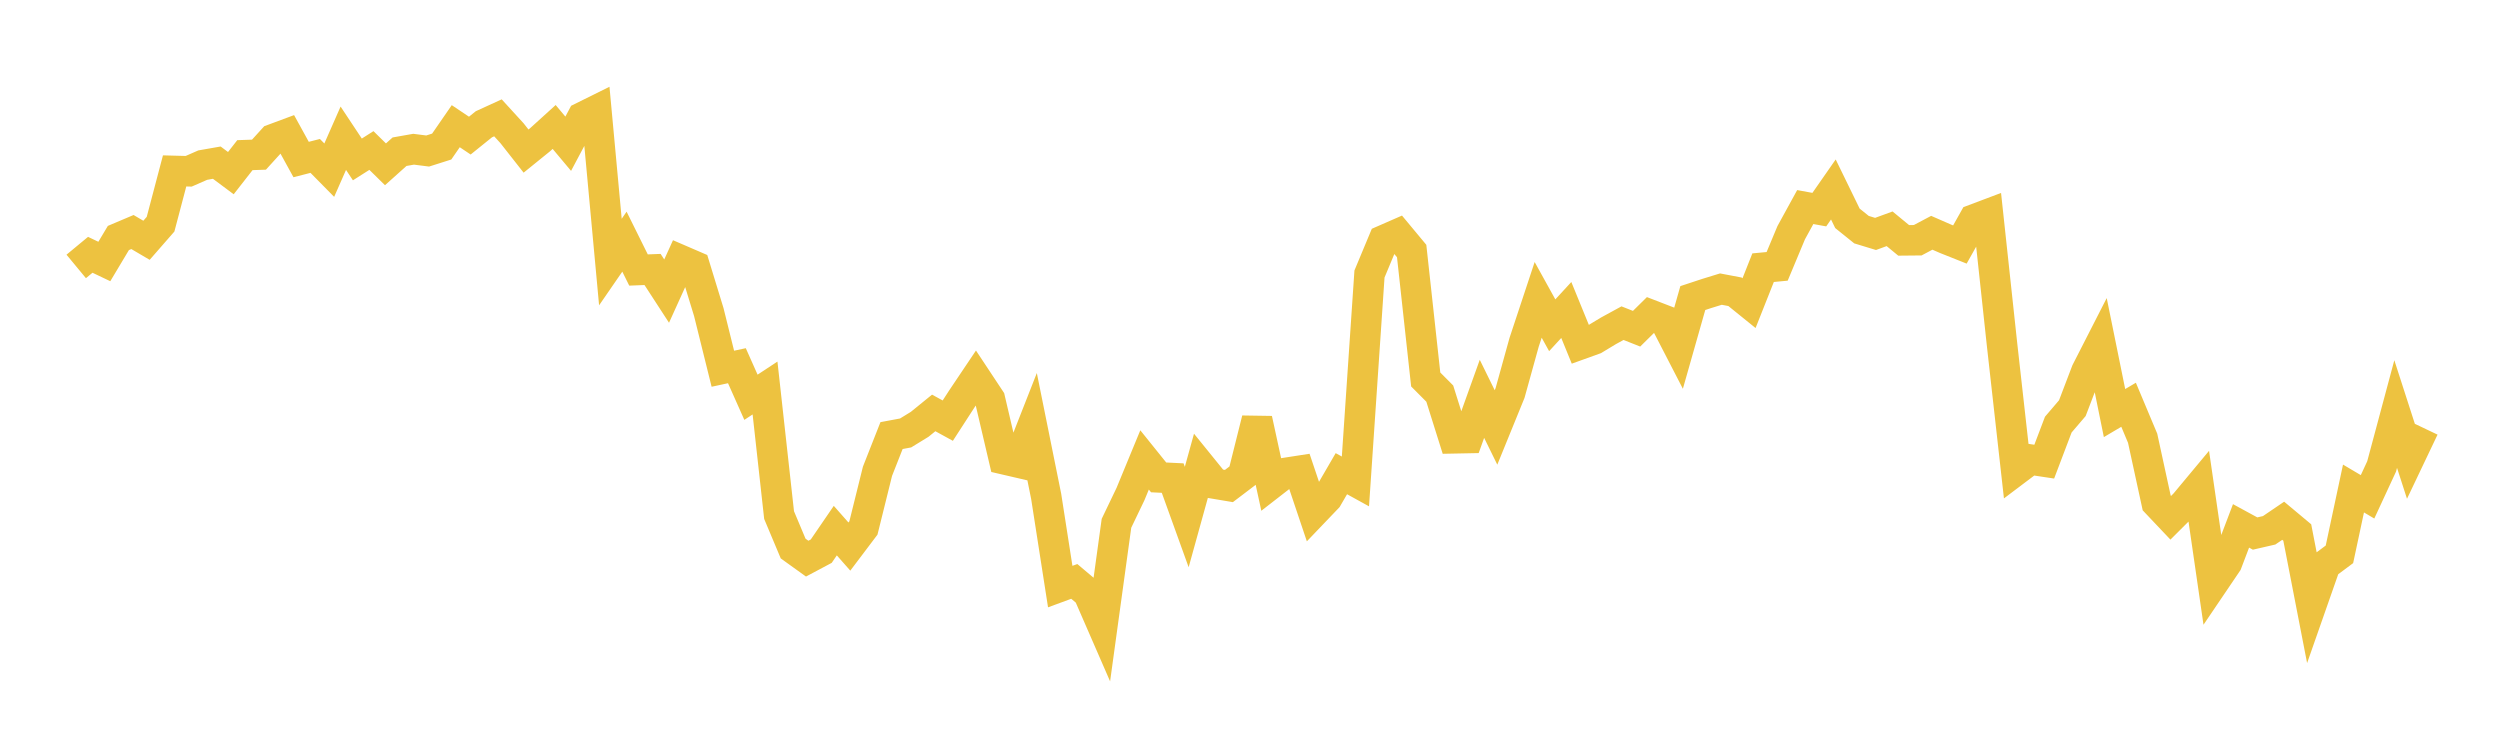 <svg width="164" height="48" xmlns="http://www.w3.org/2000/svg" xmlns:xlink="http://www.w3.org/1999/xlink"><path fill="none" stroke="rgb(237,194,64)" stroke-width="2" d="M5,17.478L5.922,16.715L6.844,17.154L7.766,15.612L8.689,15.221L9.611,15.763L10.533,14.707L11.455,11.212L12.377,11.236L13.299,10.832L14.222,10.67L15.144,11.358L16.066,10.178L16.988,10.146L17.91,9.132L18.832,8.789L19.754,10.465L20.677,10.228L21.599,11.163L22.521,9.069L23.443,10.459L24.365,9.873L25.287,10.779L26.21,9.952L27.132,9.789L28.054,9.907L28.976,9.614L29.898,8.278L30.82,8.896L31.743,8.152L32.665,7.73L33.587,8.738L34.509,9.911L35.431,9.165L36.353,8.329L37.275,9.43L38.198,7.692L39.12,7.235L40.042,17.191L40.964,15.853L41.886,17.713L42.808,17.677L43.731,19.097L44.653,17.065L45.575,17.463L46.497,20.473L47.419,24.189L48.341,23.99L49.263,26.061L50.186,25.453L51.108,33.79L52.03,35.985L52.952,36.647L53.874,36.156L54.796,34.809L55.719,35.855L56.641,34.634L57.563,30.916L58.485,28.574L59.407,28.402L60.329,27.837L61.251,27.088L62.174,27.594L63.096,26.17L64.018,24.797L64.94,26.19L65.862,30.129L66.784,30.343L67.707,27.993L68.629,32.56L69.551,38.48L70.473,38.14L71.395,38.918L72.317,41.034L73.24,34.328L74.162,32.406L75.084,30.171L76.006,31.317L76.928,31.362L77.85,33.917L78.772,30.589L79.695,31.728L80.617,31.883L81.539,31.183L82.461,27.497L83.383,31.743L84.305,31.027L85.228,30.884L86.15,33.625L87.072,32.661L87.994,31.074L88.916,31.582L89.838,17.975L90.76,15.763L91.683,15.359L92.605,16.468L93.527,24.894L94.449,25.82L95.371,28.754L96.293,28.736L97.216,26.163L98.138,28.041L99.06,25.778L99.982,22.454L100.904,19.671L101.826,21.338L102.749,20.335L103.671,22.591L104.593,22.259L105.515,21.702L106.437,21.199L107.359,21.564L108.281,20.655L109.204,21.011L110.126,22.798L111.048,19.553L111.97,19.249L112.892,18.965L113.814,19.14L114.737,19.886L115.659,17.56L116.581,17.473L117.503,15.265L118.425,13.583L119.347,13.752L120.269,12.429L121.192,14.323L122.114,15.065L123.036,15.346L123.958,15.008L124.88,15.768L125.802,15.759L126.725,15.27L127.647,15.673L128.569,16.04L129.491,14.397L130.413,14.049L131.335,22.609L132.257,30.841L133.18,30.145L134.102,30.284L135.024,27.854L135.946,26.775L136.868,24.36L137.79,22.555L138.713,27.098L139.635,26.552L140.557,28.749L141.479,32.992L142.401,33.966L143.323,33.046L144.246,31.938L145.168,38.285L146.09,36.923L147.012,34.498L147.934,35L148.856,34.788L149.778,34.162L150.701,34.933L151.623,39.682L152.545,37.051L153.467,36.364L154.389,32.046L155.311,32.592L156.234,30.599L157.156,27.161L158.078,30.018L159,28.082"></path></svg>